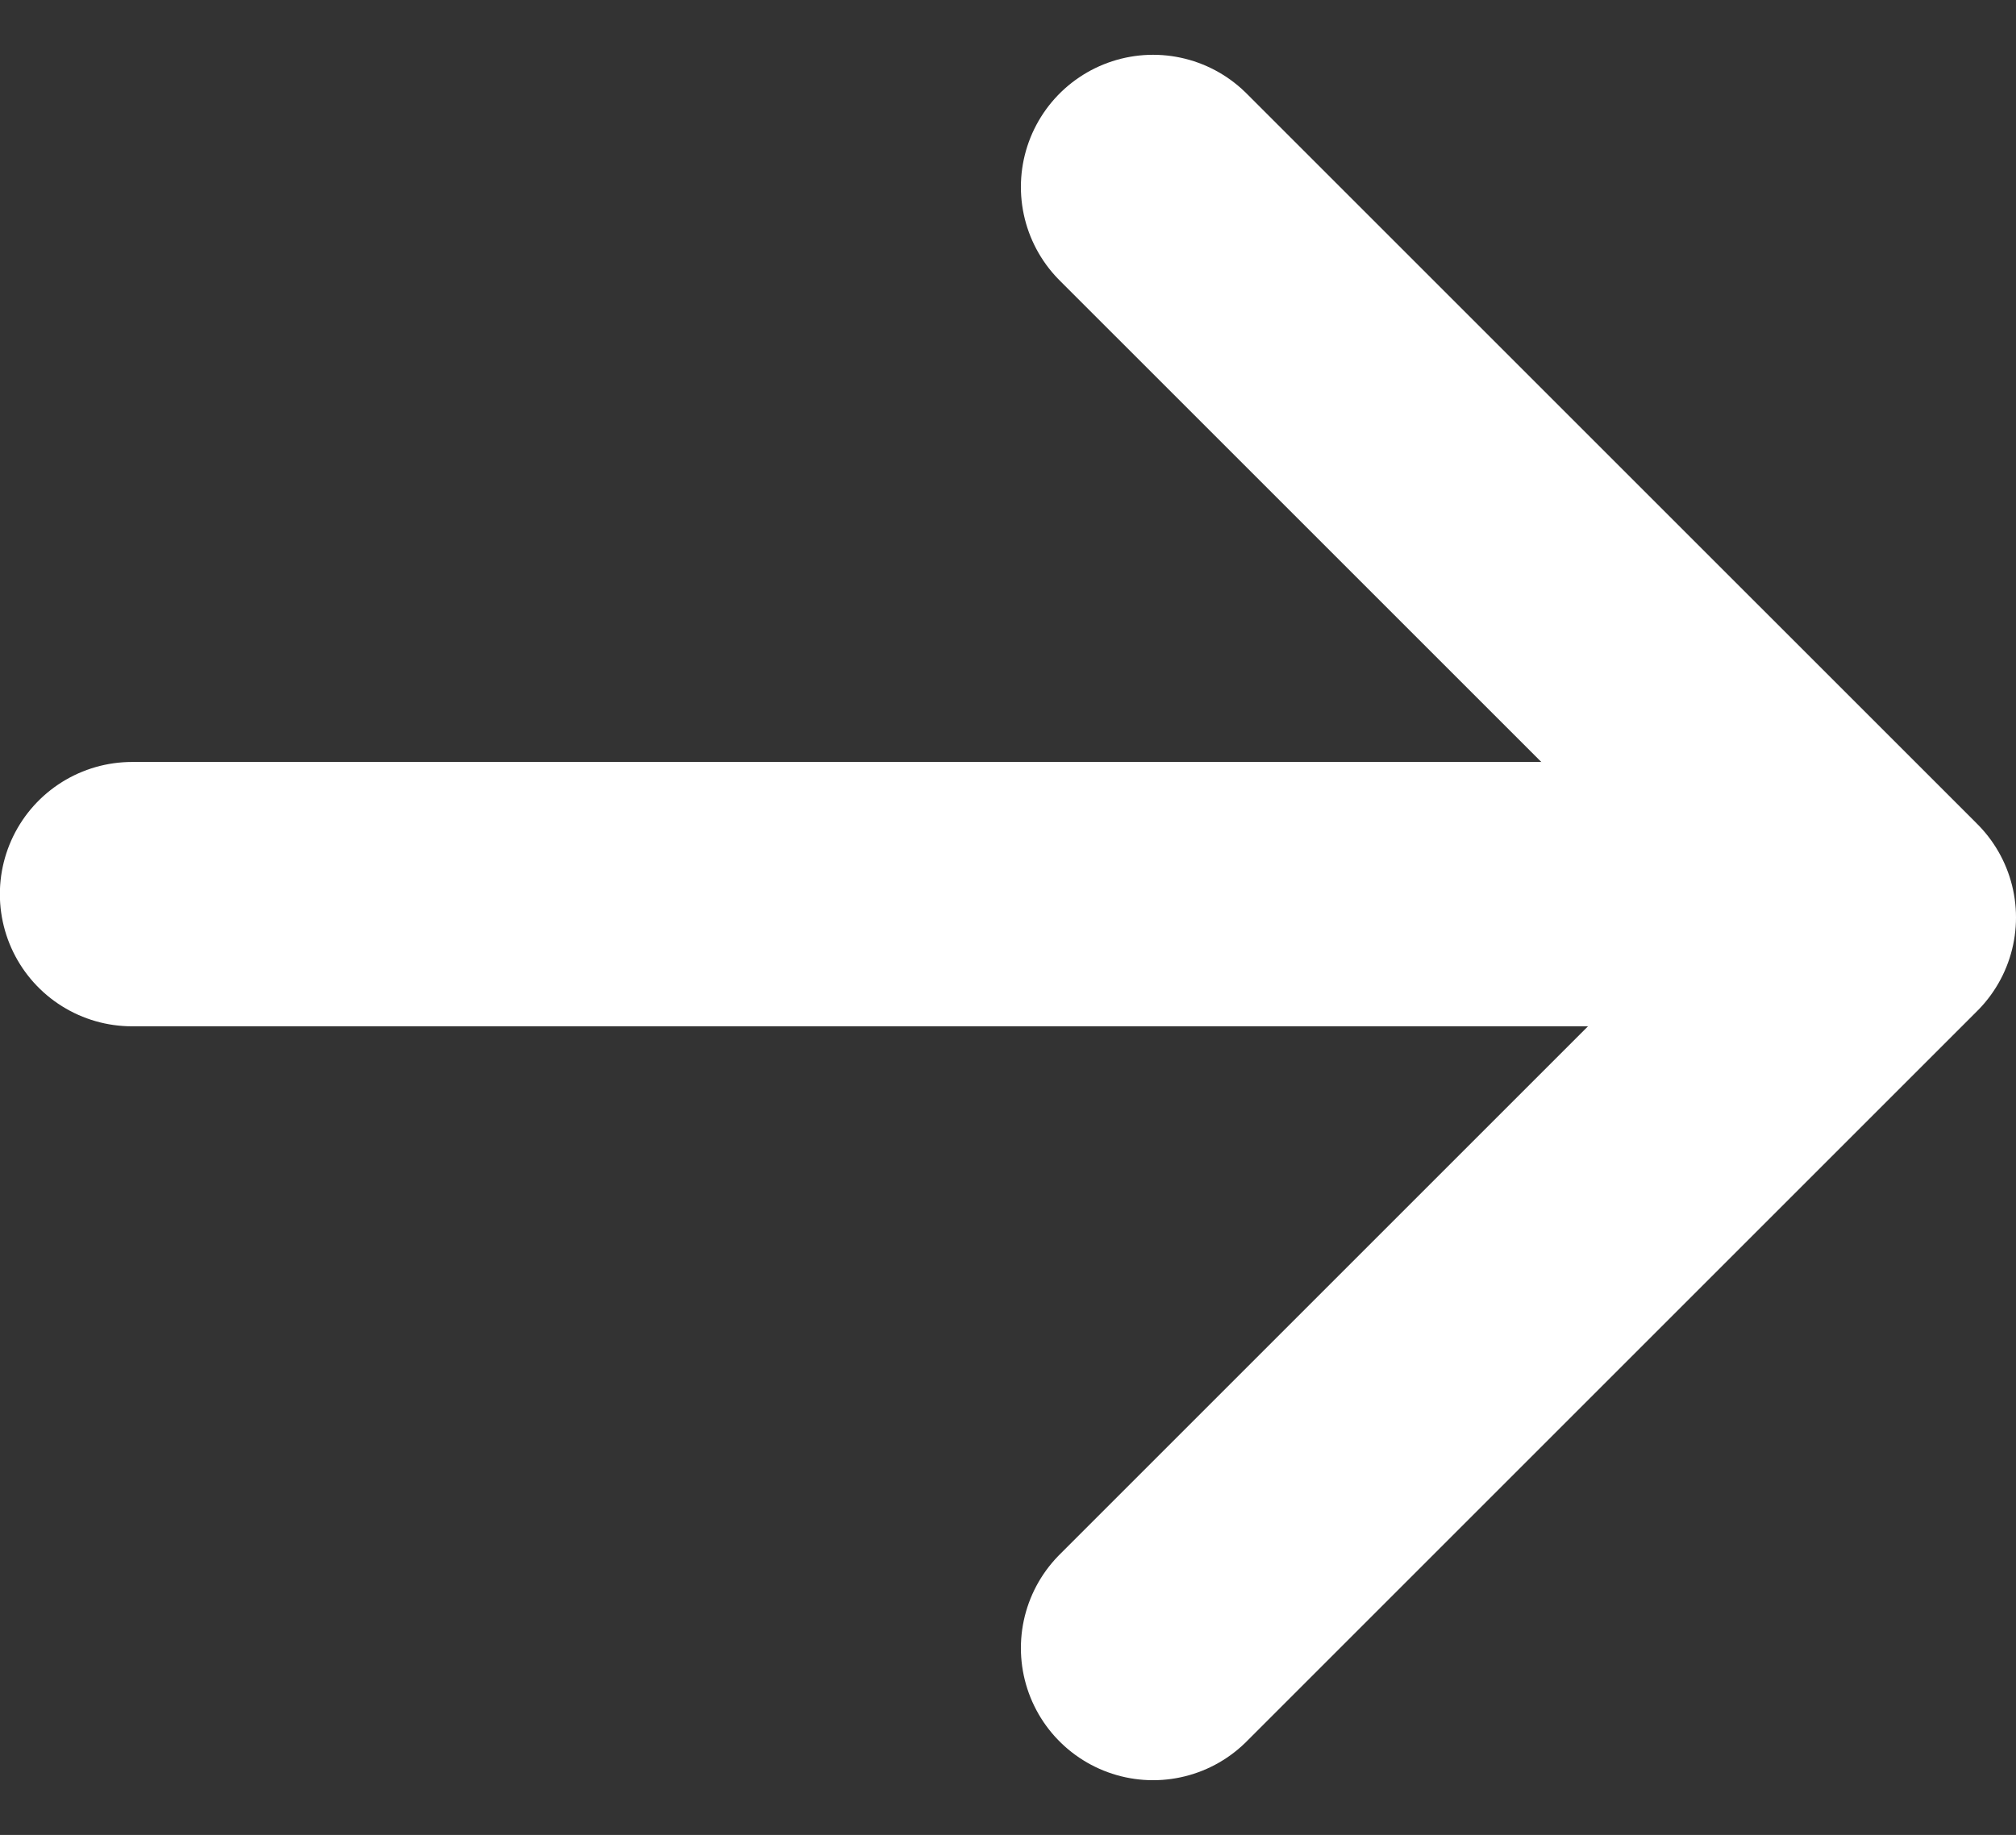 <svg xmlns="http://www.w3.org/2000/svg" width="30.5" height="27.766" viewBox="0 0 30.5 27.766">
  <rect x="0" y="0" width="30.5" height="27.766" fill="#333333" stroke="none"/>
  <g id="Groupe_552" data-name="Groupe 552" transform="translate(-1197.5 -3671.974)">
    <path id="Tracé_319" data-name="Tracé 319" d="M0,0,11.055,11.055,22.109,0" transform="translate(1214.945 3696.912) rotate(-90)" fill="none" stroke="white" stroke-linecap="round" stroke-linejoin="round" stroke-width="4"/>
    <path id="Tracé_320" data-name="Tracé 320" d="M-15939.6,3318h24" transform="translate(17139.098 367.504)" fill="none" stroke="white" stroke-linecap="round" stroke-width="4"/>
  </g>
</svg>
